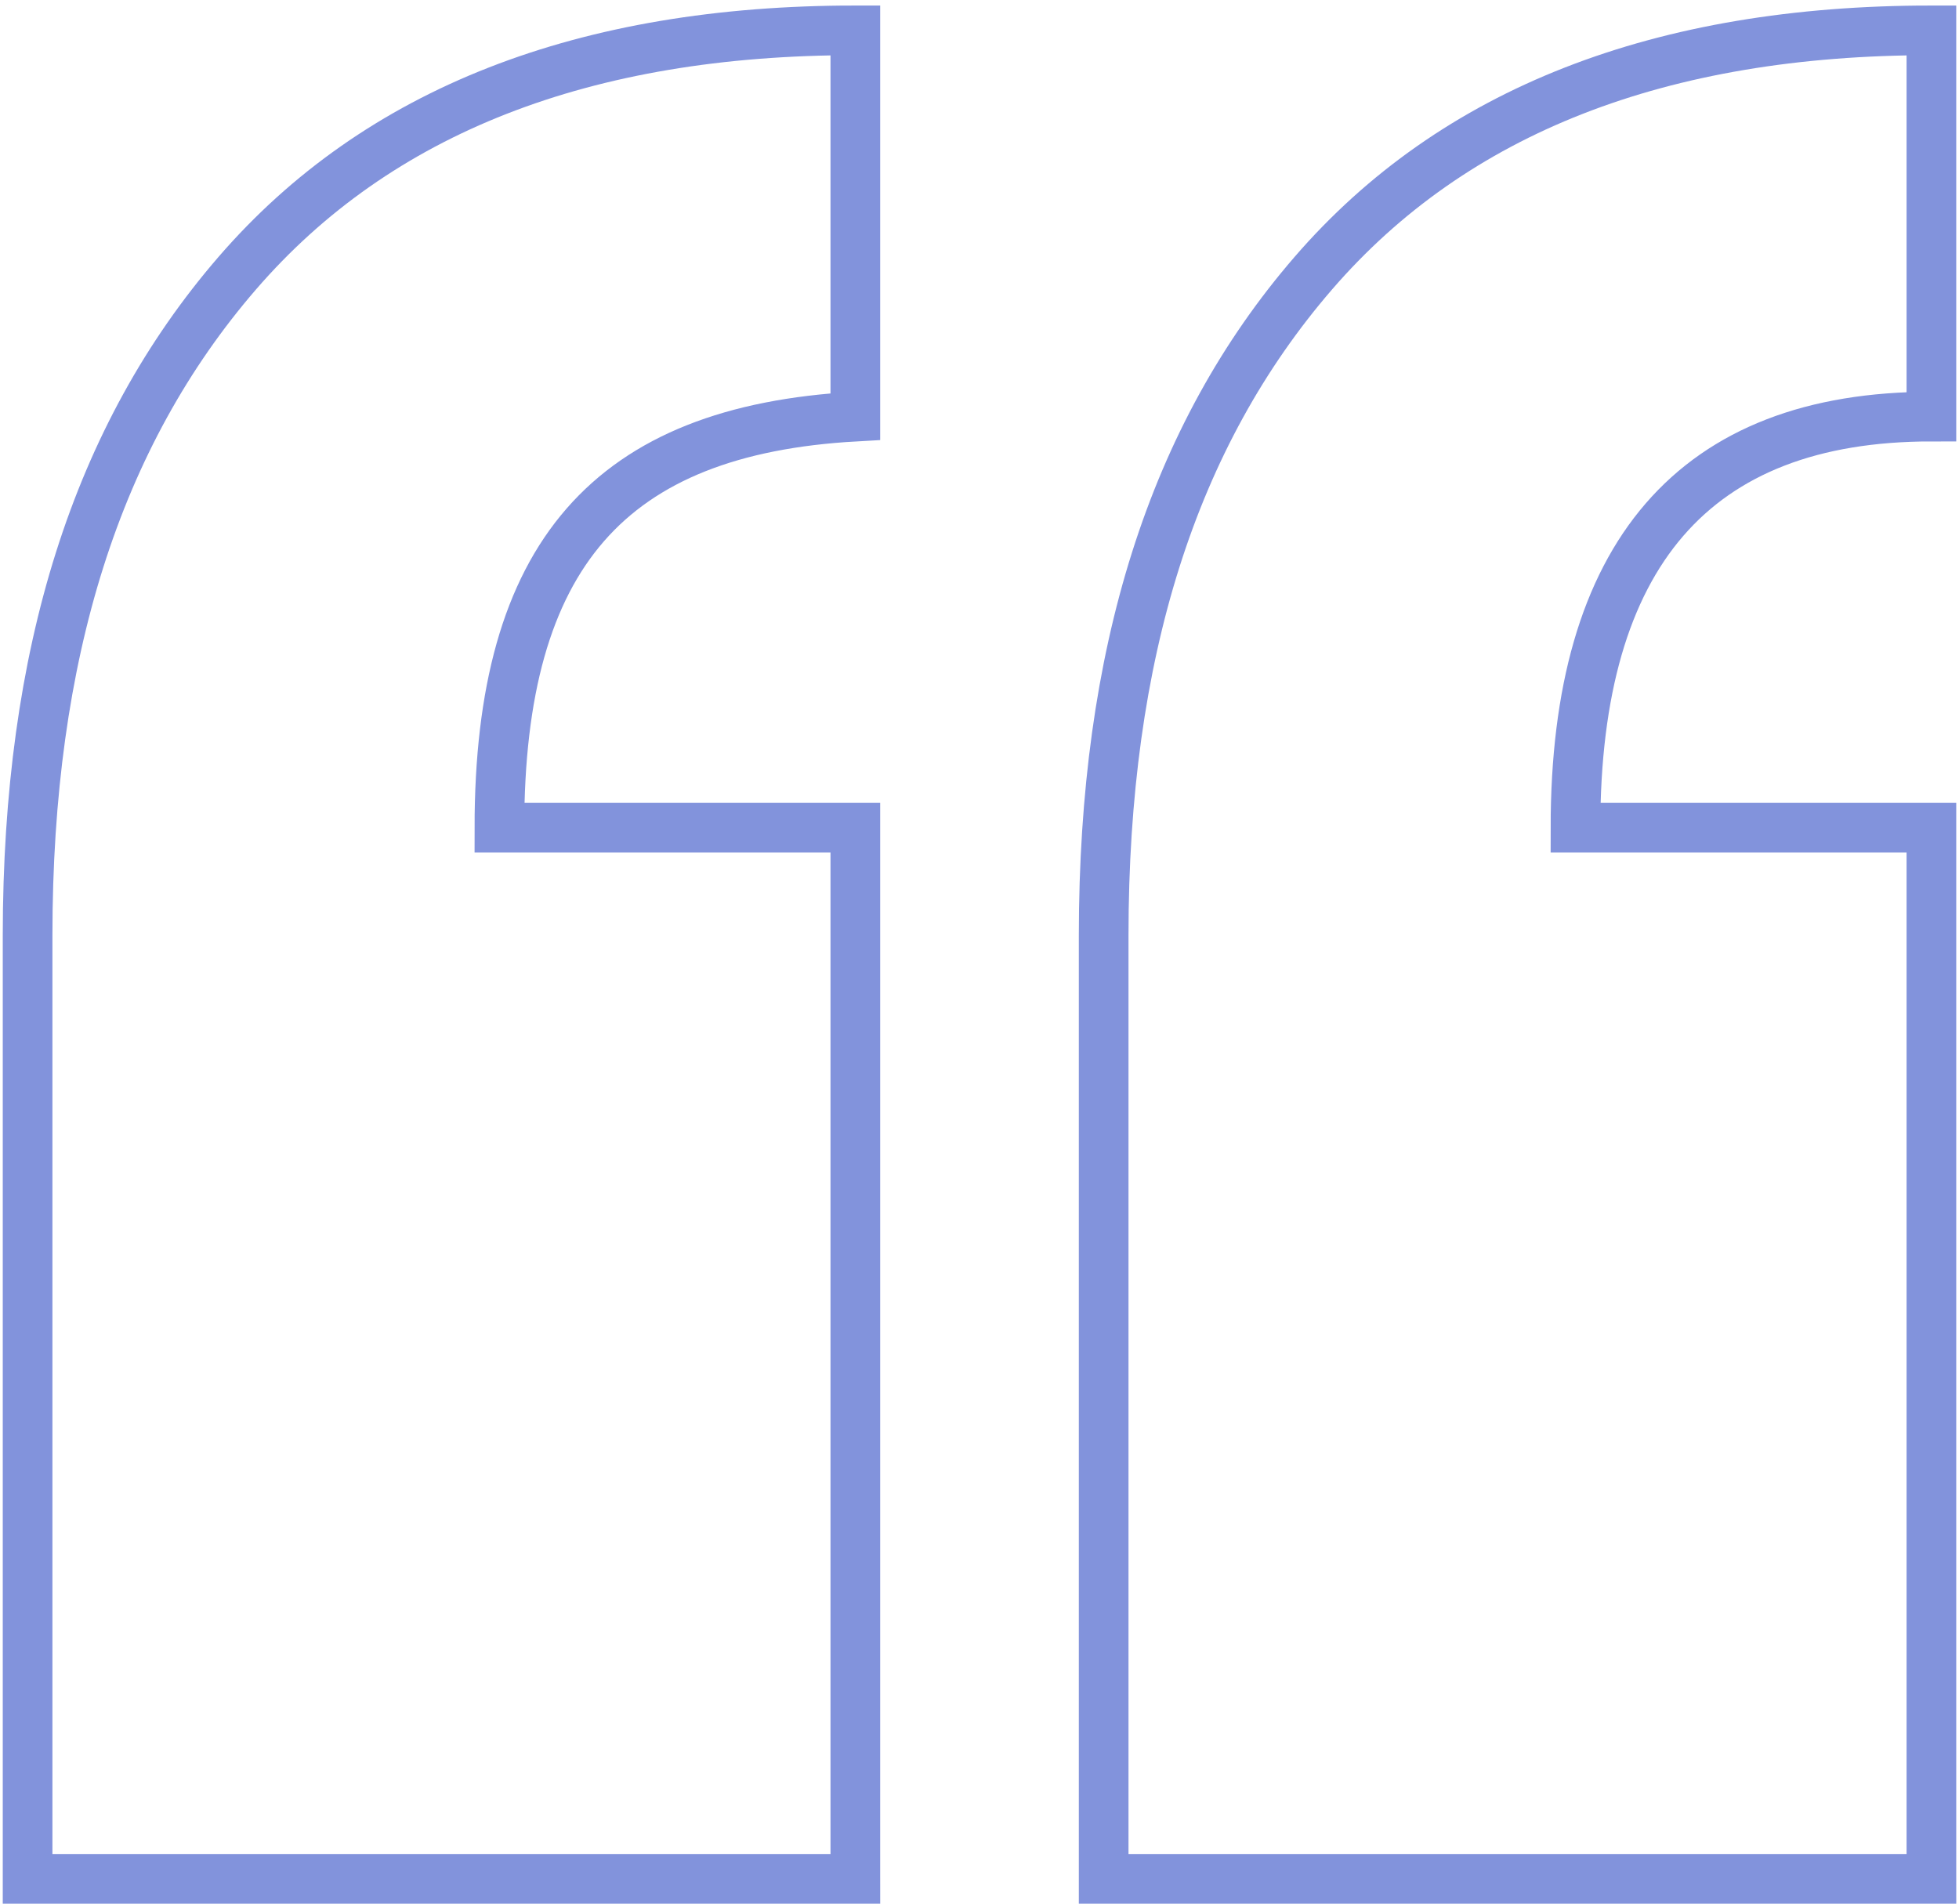 <?xml version="1.0" encoding="utf-8"?>
<!-- Generator: Adobe Illustrator 24.0.0, SVG Export Plug-In . SVG Version: 6.00 Build 0)  -->
<svg version="1.1" id="Capa_1" xmlns="http://www.w3.org/2000/svg" xmlns:xlink="http://www.w3.org/1999/xlink" x="0px" y="0px"
	 viewBox="0 0 71 69" style="enable-background:new 0 0 71 69;" xml:space="preserve">
<style type="text/css">
	.st0{fill:none;stroke:#8293dc;stroke-miterlimit:10;stroke-width:1.8}
</style>
<title>“</title>
<desc>Created with Sketch.</desc>
<g id="UI">
	<g id="CETEMIN--00-Home-2" transform="translate(-1038, -2616)">
		<path id="_x201C_" class="st0" d="M1069,2684v-38h-12.9c0-9.9,4-14.4,12.9-14.9l0,0v-14c-9.8,0-17.3,2.9-22.4,8.8
			s-7.6,13.8-7.6,24l0,0v34.2h30V2684z M1108,2684v-38h-12.9c0-9.9,4.3-14.9,12.9-14.9l0,0v-14c-9.8,0-17.3,2.9-22.4,8.8
			s-7.6,13.8-7.6,24l0,0v34.2h30V2684z"/>
	</g>
</g>
</svg>
